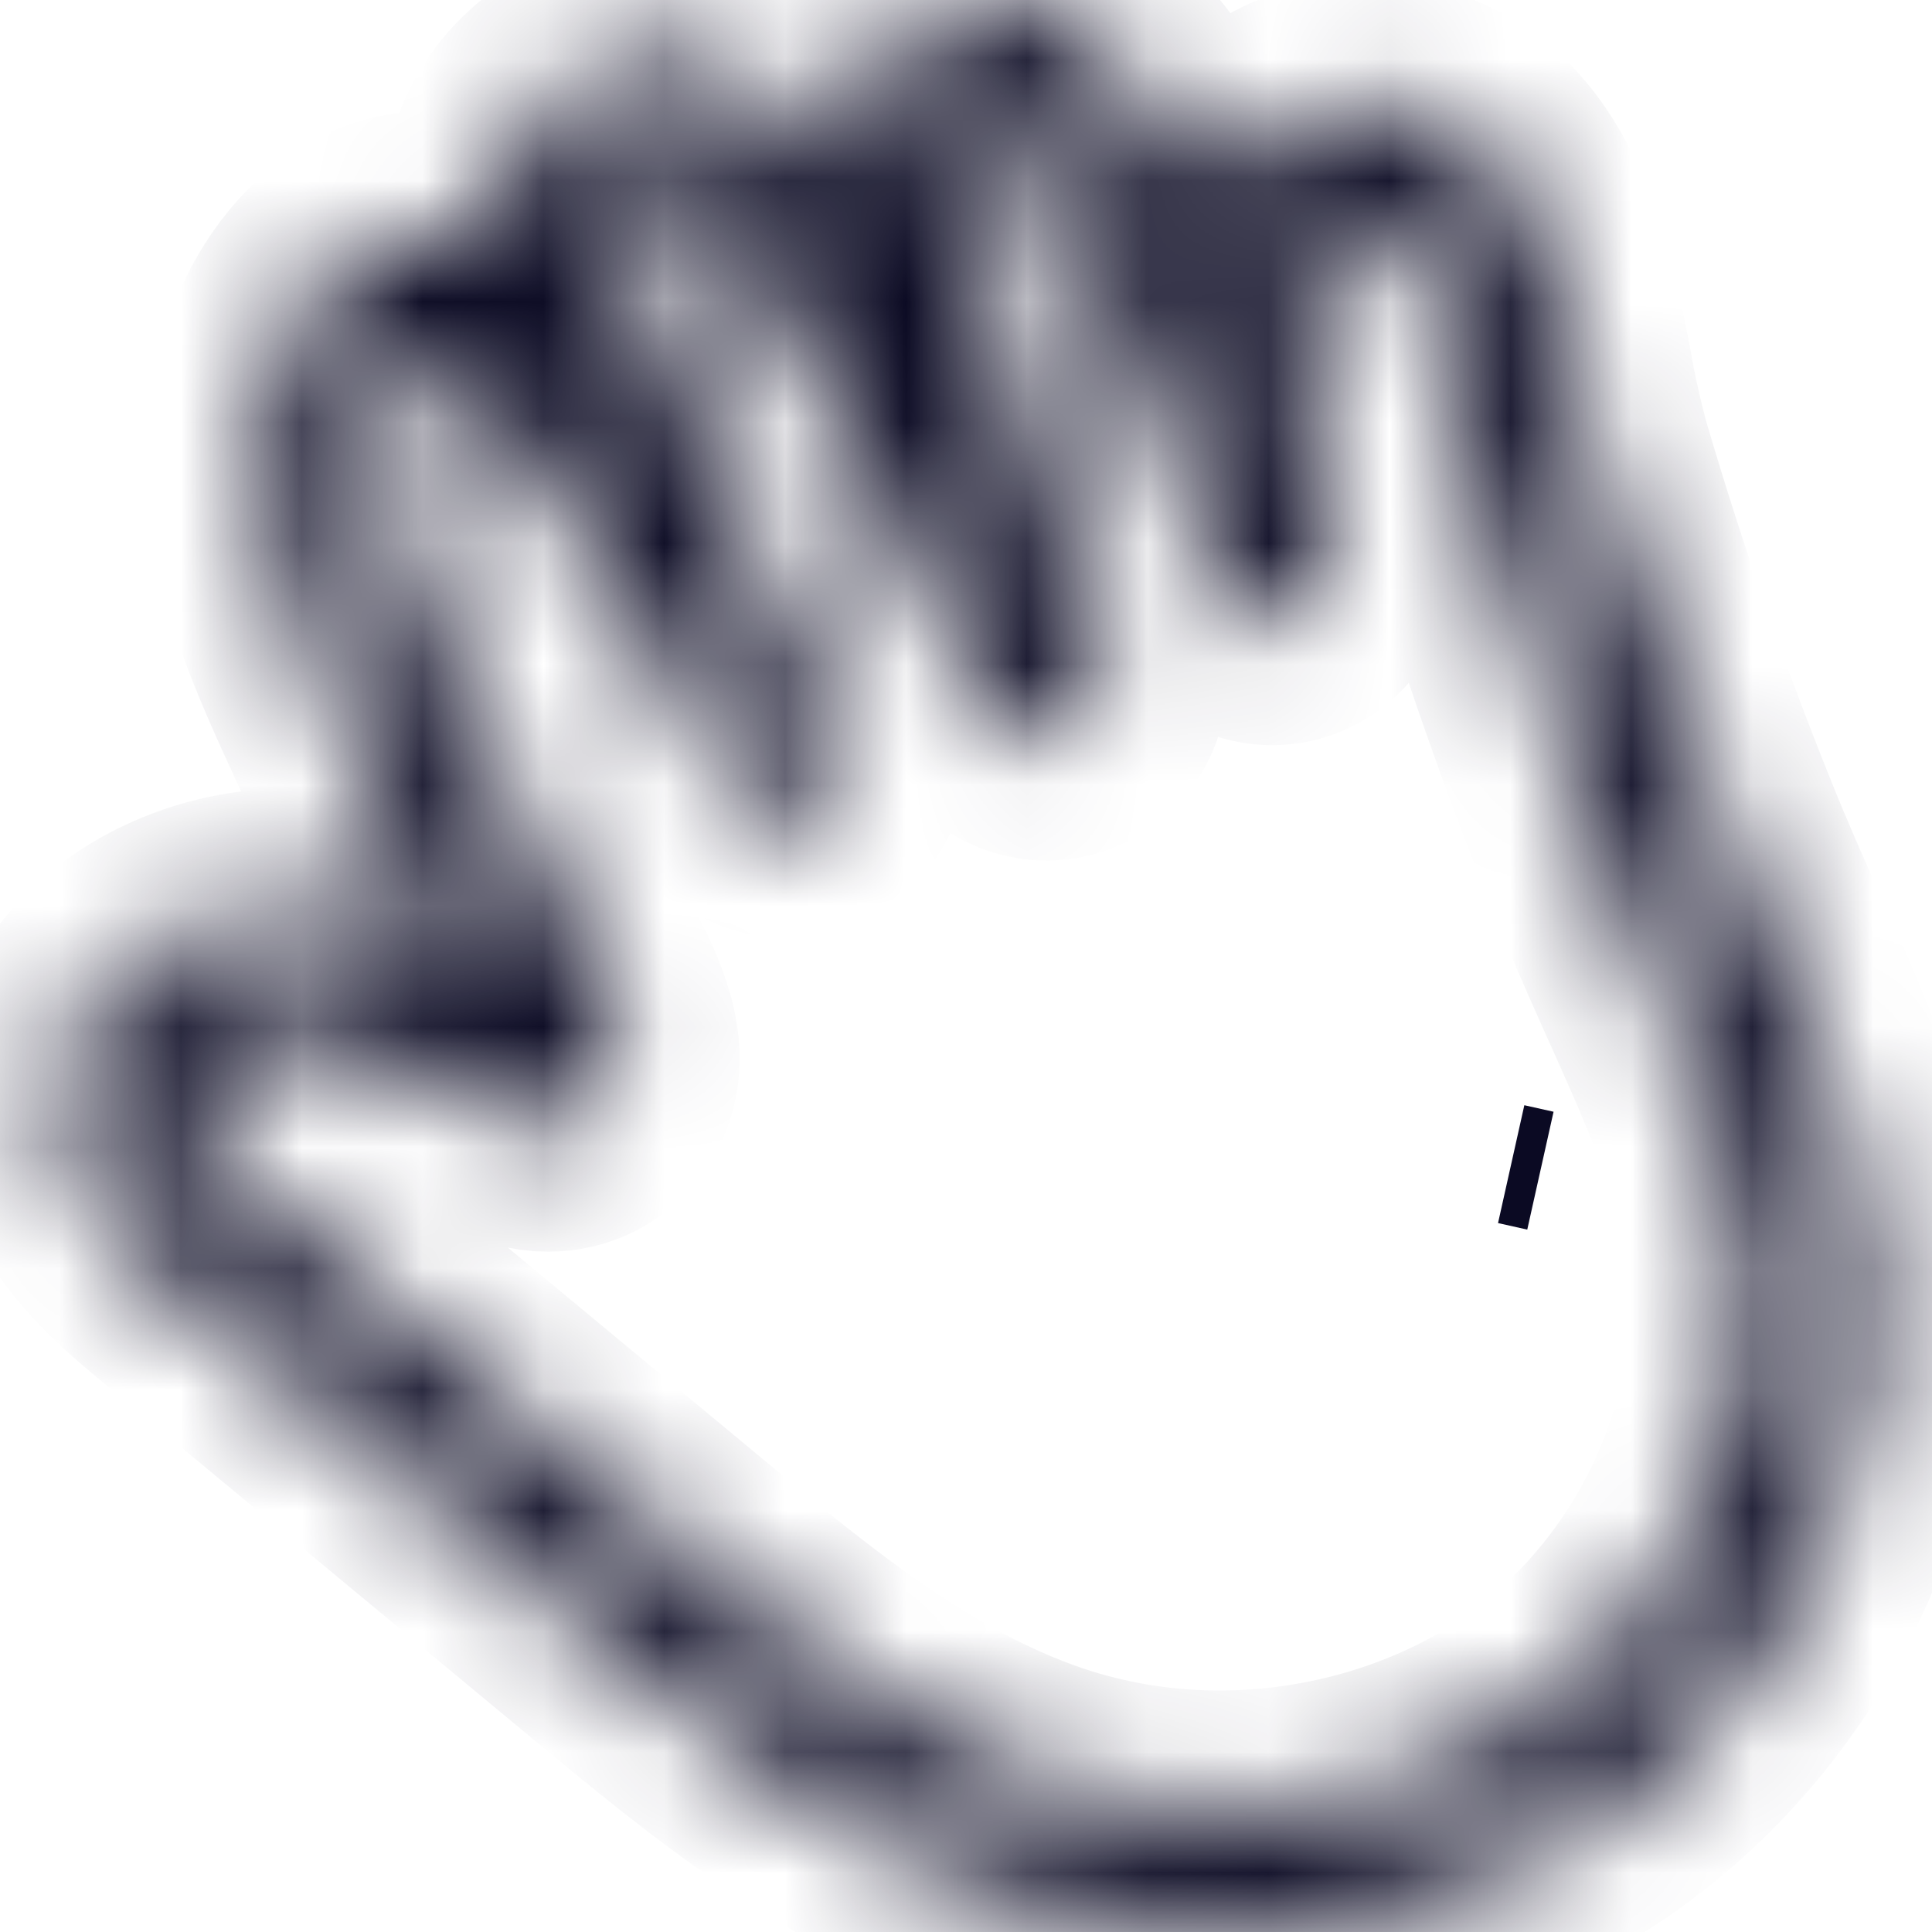 <svg width="16" height="16" viewBox="0 0 16 16" fill="none" xmlns="http://www.w3.org/2000/svg">
<g clip-path="url(#clip0_1308_9167)">
<mask id="path-1-inside-1_1308_9167" fill="white">
<path d="M14.312 7.026C13.874 5.956 13.491 4.865 13.166 3.756C13.107 3.536 13.057 3.314 13.018 3.089C12.846 2.194 12.586 0.841 11.293 0.827C10.713 0.827 10.219 1.2 9.969 1.815L9.885 1.632C9.773 1.387 9.657 1.133 9.511 0.889C9.358 0.635 9.154 0.414 8.912 0.242C8.514 -0.04 8.015 -0.076 7.667 0.159C7.449 0.305 7.285 0.543 7.204 0.829C7.104 1.186 7.114 1.557 7.15 1.883C7.118 1.828 7.086 1.77 7.054 1.712C6.786 1.229 6.419 0.568 5.649 0.476C5.139 0.416 4.618 0.654 4.351 1.073C4.133 1.417 4.129 1.781 4.193 2.106C4.114 2.057 4.031 2.017 3.943 1.987C3.821 1.943 3.693 1.921 3.563 1.92C2.717 1.92 2.258 2.881 2.203 3.564C2.138 4.364 2.436 5.103 2.747 5.791C2.891 6.112 3.043 6.429 3.194 6.748C3.302 6.974 3.409 7.199 3.515 7.427C3.584 7.576 3.652 7.725 3.718 7.875C3.414 7.751 3.101 7.65 2.782 7.573C2.118 7.423 1.315 7.673 0.872 8.164C0.596 8.469 0.467 8.85 0.507 9.235C0.579 9.922 1.143 10.391 1.481 10.67L5.024 13.609C5.994 14.413 7.095 15.326 8.446 15.75C8.975 15.916 9.532 16 10.102 16C11.144 16 12.19 15.708 13.047 15.179C14.335 14.383 15.234 13.001 15.453 11.482L15.47 11.345C15.627 9.975 15.134 8.878 14.658 7.817C14.538 7.555 14.423 7.291 14.312 7.026ZM14.476 11.235L14.462 11.34C14.286 12.569 13.56 13.686 12.521 14.328C11.82 14.761 10.961 15 10.102 15C9.642 15.001 9.185 14.932 8.746 14.796C7.581 14.43 6.606 13.621 5.662 12.839L2.119 9.901C1.821 9.654 1.528 9.391 1.501 9.131C1.497 9.093 1.486 8.977 1.615 8.833C1.78 8.65 2.082 8.527 2.366 8.527C2.434 8.527 2.5 8.534 2.55 8.545C3.044 8.669 3.418 8.811 3.725 8.992L3.793 9.037C4.053 9.217 4.289 9.366 4.541 9.366C4.727 9.366 4.896 9.283 5.005 9.139C5.131 8.973 5.158 8.757 5.084 8.498C5.036 8.342 4.972 8.192 4.893 8.05C4.862 7.989 4.83 7.928 4.803 7.866C4.682 7.576 4.555 7.289 4.422 7.005C4.315 6.775 4.206 6.546 4.097 6.317C3.949 6.005 3.8 5.693 3.658 5.378C3.401 4.81 3.154 4.207 3.2 3.644C3.229 3.278 3.451 2.92 3.563 2.92C3.581 2.921 3.598 2.924 3.615 2.931C3.741 2.975 3.875 3.158 4.005 3.336C4.056 3.406 4.106 3.474 4.157 3.538C4.811 4.355 5.355 5.268 5.84 6.104C5.926 6.28 6.006 6.419 6.094 6.545C6.166 6.653 6.277 6.729 6.404 6.756C6.531 6.783 6.663 6.76 6.773 6.692C7.002 6.549 7.077 6.25 6.942 6.016L6.737 5.663C6.702 5.591 6.668 5.518 6.634 5.446L6.561 5.288C6.353 4.85 6.154 4.409 5.964 3.964L5.827 3.644C5.656 3.25 5.495 2.878 5.361 2.493L5.307 2.341C5.185 2.003 5.105 1.753 5.195 1.611C5.251 1.522 5.365 1.458 5.531 1.47C5.774 1.499 5.953 1.79 6.179 2.198C6.226 2.281 6.271 2.363 6.316 2.438C6.586 2.893 6.845 3.372 7.095 3.834L7.274 4.167C7.361 4.326 7.444 4.492 7.528 4.658C7.745 5.087 7.969 5.531 8.265 5.928C8.335 6.02 8.433 6.085 8.545 6.112C8.656 6.14 8.774 6.128 8.878 6.08C8.981 6.031 9.066 5.948 9.116 5.845C9.166 5.741 9.179 5.624 9.153 5.512C9.131 5.42 9.104 5.329 9.073 5.24L8.974 4.965C8.916 4.799 8.86 4.634 8.804 4.468C8.704 4.169 8.611 3.869 8.523 3.566C8.358 2.989 8.255 2.544 8.19 2.122C8.142 1.801 8.081 1.403 8.166 1.101C8.183 1.039 8.207 1.006 8.202 1C8.25 1.009 8.295 1.029 8.333 1.058C8.459 1.148 8.573 1.27 8.652 1.403C8.77 1.6 8.87 1.818 8.975 2.048C9.047 2.204 9.118 2.359 9.194 2.509C9.293 2.701 9.501 3.294 9.668 3.771C9.835 4.248 9.98 4.661 10.076 4.87C10.129 4.991 10.228 5.087 10.351 5.136C10.474 5.185 10.612 5.183 10.733 5.13C10.855 5.078 10.951 4.979 11 4.856C11.048 4.732 11.046 4.595 10.994 4.473C10.933 4.272 10.742 3.089 10.737 2.911C10.754 2.711 10.794 2.509 10.858 2.295C10.873 2.247 11.008 1.827 11.296 1.827C11.69 1.831 11.843 2.278 12.036 3.278C12.088 3.548 12.136 3.803 12.205 4.038C12.541 5.18 12.935 6.303 13.387 7.405C13.502 7.687 13.625 7.959 13.745 8.227C14.205 9.251 14.602 10.135 14.476 11.235Z"/>
</mask>
<path d="M14.312 7.026C13.874 5.956 13.491 4.865 13.166 3.756C13.107 3.536 13.057 3.314 13.018 3.089C12.846 2.194 12.586 0.841 11.293 0.827C10.713 0.827 10.219 1.2 9.969 1.815L9.885 1.632C9.773 1.387 9.657 1.133 9.511 0.889C9.358 0.635 9.154 0.414 8.912 0.242C8.514 -0.04 8.015 -0.076 7.667 0.159C7.449 0.305 7.285 0.543 7.204 0.829C7.104 1.186 7.114 1.557 7.15 1.883C7.118 1.828 7.086 1.77 7.054 1.712C6.786 1.229 6.419 0.568 5.649 0.476C5.139 0.416 4.618 0.654 4.351 1.073C4.133 1.417 4.129 1.781 4.193 2.106C4.114 2.057 4.031 2.017 3.943 1.987C3.821 1.943 3.693 1.921 3.563 1.92C2.717 1.92 2.258 2.881 2.203 3.564C2.138 4.364 2.436 5.103 2.747 5.791C2.891 6.112 3.043 6.429 3.194 6.748C3.302 6.974 3.409 7.199 3.515 7.427C3.584 7.576 3.652 7.725 3.718 7.875C3.414 7.751 3.101 7.65 2.782 7.573C2.118 7.423 1.315 7.673 0.872 8.164C0.596 8.469 0.467 8.85 0.507 9.235C0.579 9.922 1.143 10.391 1.481 10.67L5.024 13.609C5.994 14.413 7.095 15.326 8.446 15.75C8.975 15.916 9.532 16 10.102 16C11.144 16 12.19 15.708 13.047 15.179C14.335 14.383 15.234 13.001 15.453 11.482L15.47 11.345C15.627 9.975 15.134 8.878 14.658 7.817C14.538 7.555 14.423 7.291 14.312 7.026ZM14.476 11.235L14.462 11.34C14.286 12.569 13.56 13.686 12.521 14.328C11.82 14.761 10.961 15 10.102 15C9.642 15.001 9.185 14.932 8.746 14.796C7.581 14.43 6.606 13.621 5.662 12.839L2.119 9.901C1.821 9.654 1.528 9.391 1.501 9.131C1.497 9.093 1.486 8.977 1.615 8.833C1.78 8.65 2.082 8.527 2.366 8.527C2.434 8.527 2.5 8.534 2.55 8.545C3.044 8.669 3.418 8.811 3.725 8.992L3.793 9.037C4.053 9.217 4.289 9.366 4.541 9.366C4.727 9.366 4.896 9.283 5.005 9.139C5.131 8.973 5.158 8.757 5.084 8.498C5.036 8.342 4.972 8.192 4.893 8.05C4.862 7.989 4.83 7.928 4.803 7.866C4.682 7.576 4.555 7.289 4.422 7.005C4.315 6.775 4.206 6.546 4.097 6.317C3.949 6.005 3.8 5.693 3.658 5.378C3.401 4.81 3.154 4.207 3.2 3.644C3.229 3.278 3.451 2.92 3.563 2.92C3.581 2.921 3.598 2.924 3.615 2.931C3.741 2.975 3.875 3.158 4.005 3.336C4.056 3.406 4.106 3.474 4.157 3.538C4.811 4.355 5.355 5.268 5.84 6.104C5.926 6.28 6.006 6.419 6.094 6.545C6.166 6.653 6.277 6.729 6.404 6.756C6.531 6.783 6.663 6.76 6.773 6.692C7.002 6.549 7.077 6.25 6.942 6.016L6.737 5.663C6.702 5.591 6.668 5.518 6.634 5.446L6.561 5.288C6.353 4.85 6.154 4.409 5.964 3.964L5.827 3.644C5.656 3.25 5.495 2.878 5.361 2.493L5.307 2.341C5.185 2.003 5.105 1.753 5.195 1.611C5.251 1.522 5.365 1.458 5.531 1.47C5.774 1.499 5.953 1.79 6.179 2.198C6.226 2.281 6.271 2.363 6.316 2.438C6.586 2.893 6.845 3.372 7.095 3.834L7.274 4.167C7.361 4.326 7.444 4.492 7.528 4.658C7.745 5.087 7.969 5.531 8.265 5.928C8.335 6.02 8.433 6.085 8.545 6.112C8.656 6.14 8.774 6.128 8.878 6.08C8.981 6.031 9.066 5.948 9.116 5.845C9.166 5.741 9.179 5.624 9.153 5.512C9.131 5.42 9.104 5.329 9.073 5.24L8.974 4.965C8.916 4.799 8.86 4.634 8.804 4.468C8.704 4.169 8.611 3.869 8.523 3.566C8.358 2.989 8.255 2.544 8.19 2.122C8.142 1.801 8.081 1.403 8.166 1.101C8.183 1.039 8.207 1.006 8.202 1C8.25 1.009 8.295 1.029 8.333 1.058C8.459 1.148 8.573 1.27 8.652 1.403C8.77 1.6 8.87 1.818 8.975 2.048C9.047 2.204 9.118 2.359 9.194 2.509C9.293 2.701 9.501 3.294 9.668 3.771C9.835 4.248 9.98 4.661 10.076 4.87C10.129 4.991 10.228 5.087 10.351 5.136C10.474 5.185 10.612 5.183 10.733 5.13C10.855 5.078 10.951 4.979 11 4.856C11.048 4.732 11.046 4.595 10.994 4.473C10.933 4.272 10.742 3.089 10.737 2.911C10.754 2.711 10.794 2.509 10.858 2.295C10.873 2.247 11.008 1.827 11.296 1.827C11.69 1.831 11.843 2.278 12.036 3.278C12.088 3.548 12.136 3.803 12.205 4.038C12.541 5.18 12.935 6.303 13.387 7.405C13.502 7.687 13.625 7.959 13.745 8.227C14.205 9.251 14.602 10.135 14.476 11.235Z" fill="#0B0A23" stroke="#0B0A23" stroke-width="2" mask="url(#path-1-inside-1_1308_9167)"/>
<path d="M12.757 9.695L12.515 9.641L12.757 9.695Z" fill="#0B0A23" stroke="#0B0A23"/>
</g>
<defs>
<clipPath id="clip0_1308_9167">
<rect width="16" height="16" fill="white"/>
</clipPath>
</defs>
</svg>
